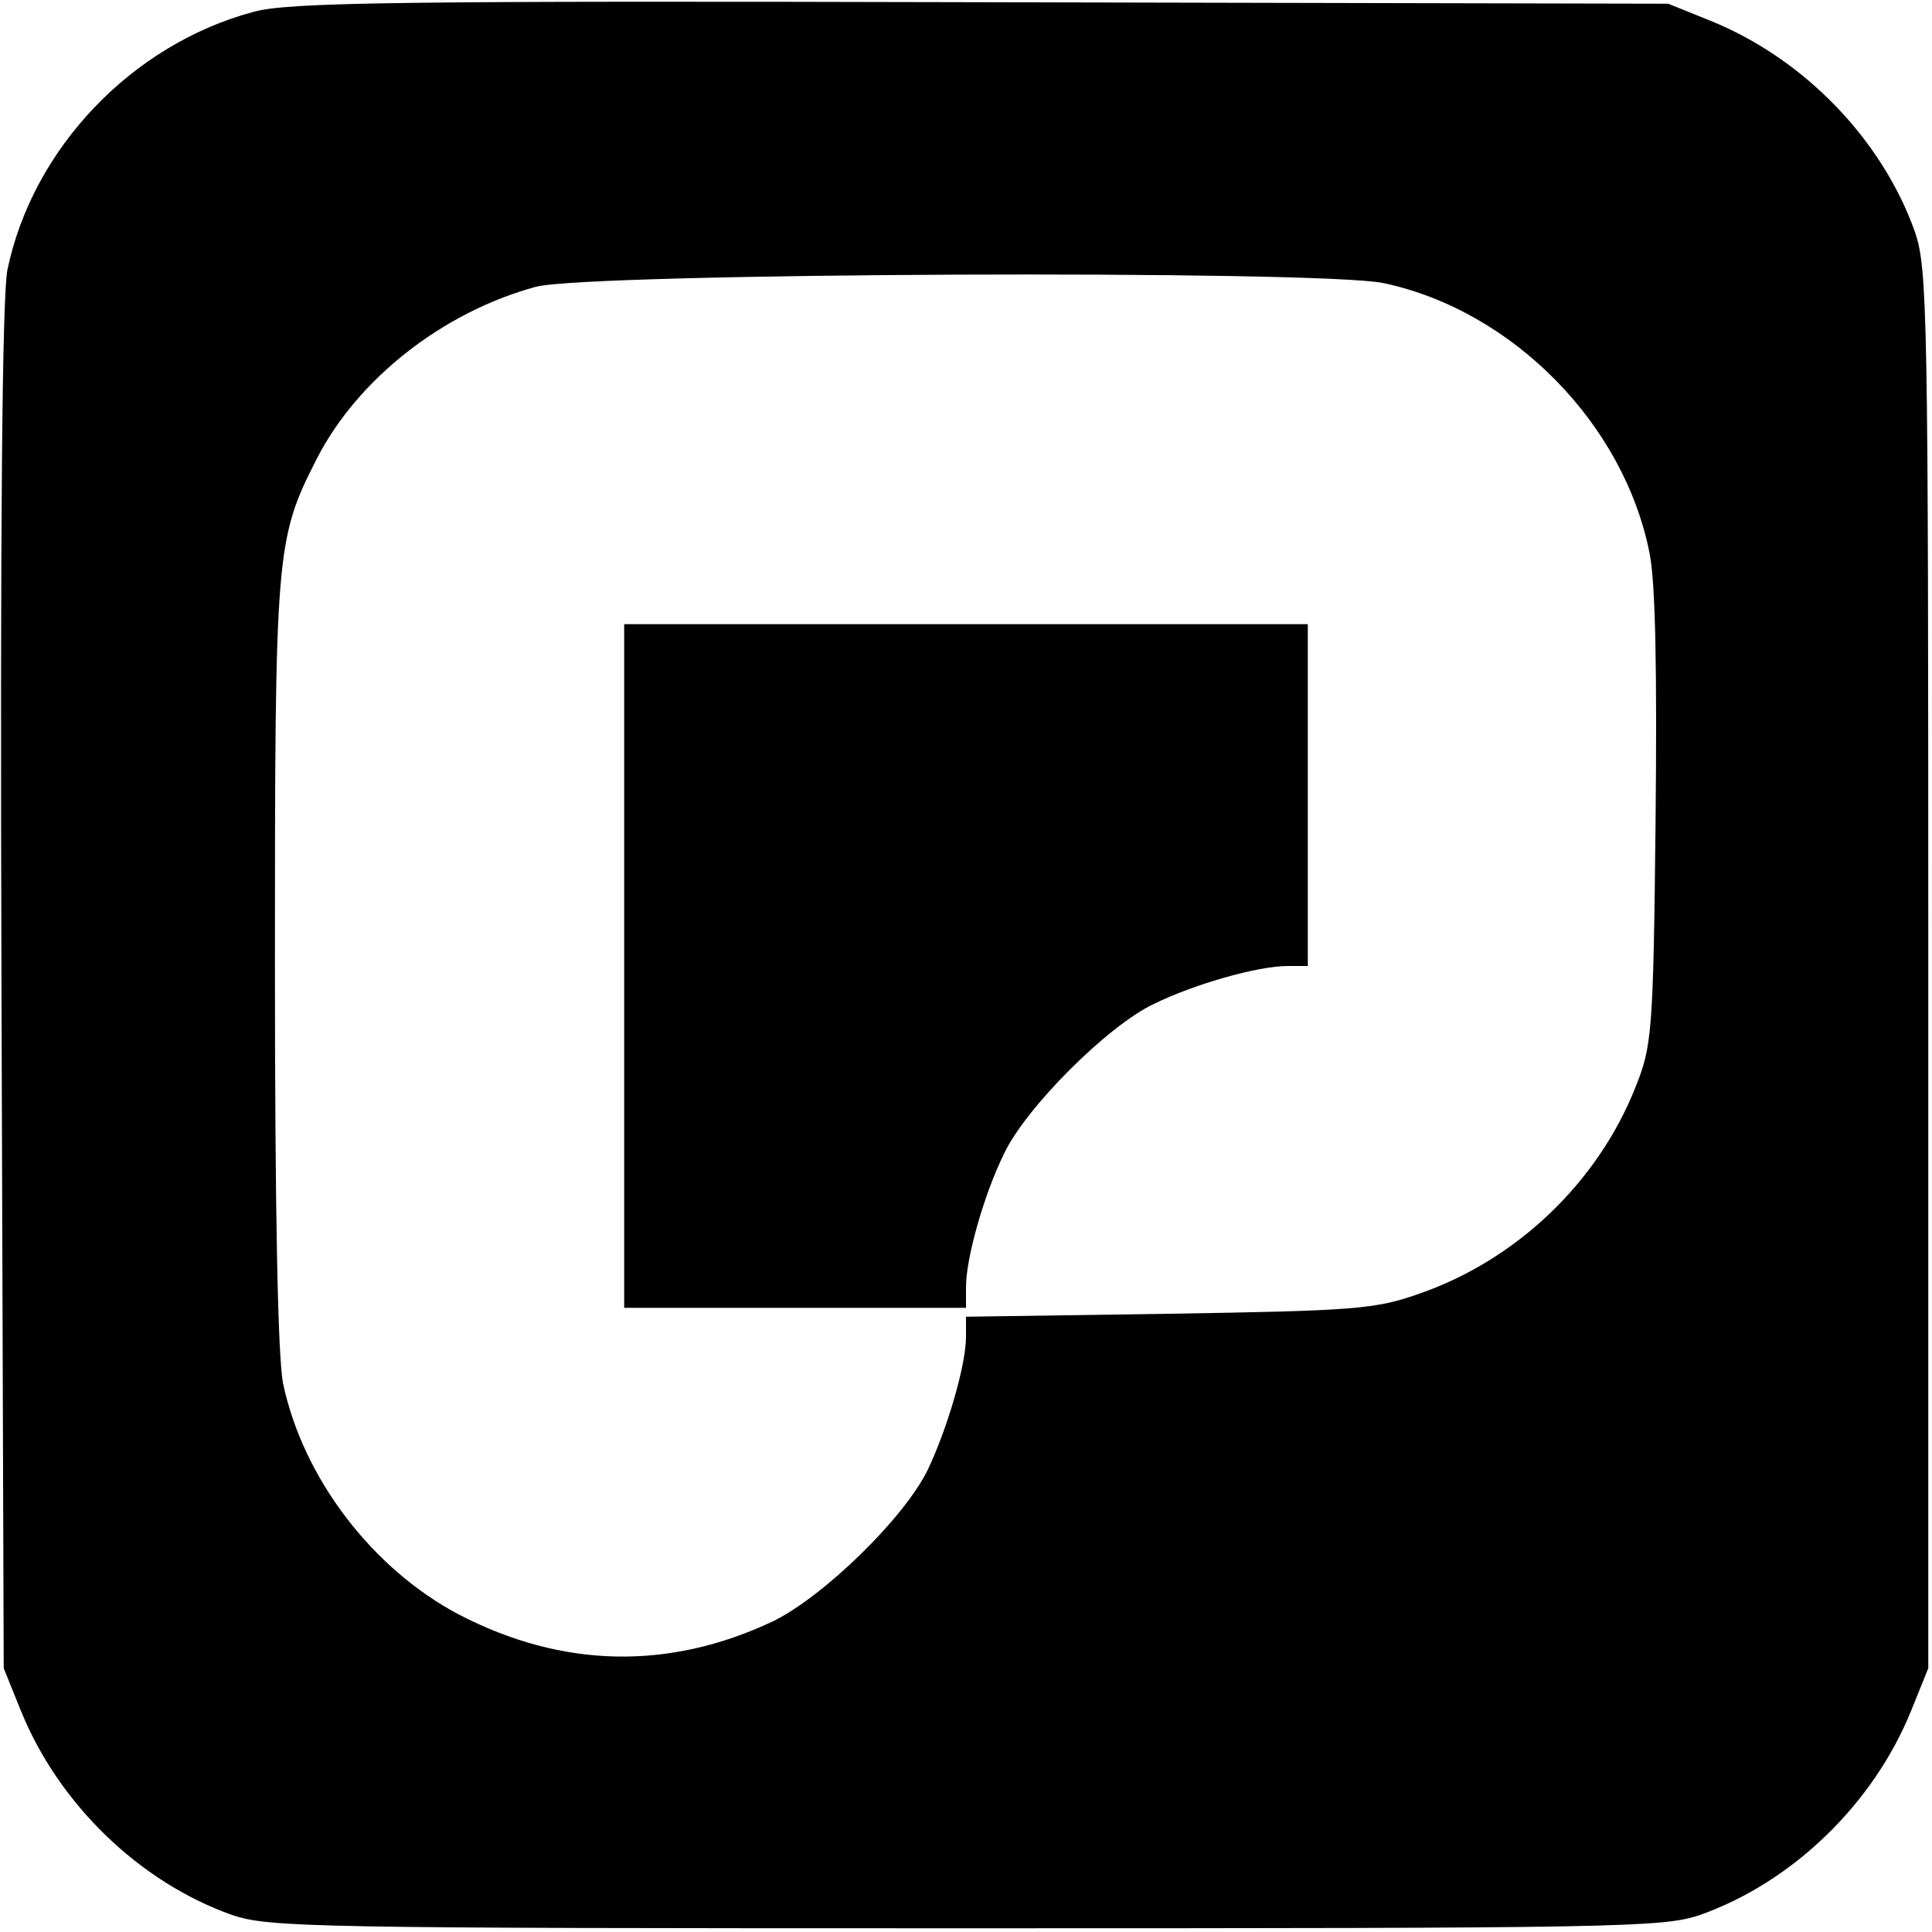<?xml version="1.0" standalone="no"?>
<!DOCTYPE svg PUBLIC "-//W3C//DTD SVG 20010904//EN"
 "http://www.w3.org/TR/2001/REC-SVG-20010904/DTD/svg10.dtd">
<svg version="1.0" xmlns="http://www.w3.org/2000/svg"
 width="260pt" height="260pt" viewBox="0 0 260 260"
 preserveAspectRatio="xMidYMid meet">
<g transform="translate(0,260) scale(0.1,-0.1)"
fill="#000000" stroke="none">
<path d="M341 2584 c-164 -44 -297 -184 -331 -347 -7 -36 -10 -336 -8 -967 l3
-915 23 -57 c51 -126 160 -231 284 -275 50 -17 107 -18 988 -18 881 0 938 1
988 18 124 44 233 149 284 275 l23 57 0 940 c0 886 -1 943 -18 993 -44 124
-149 233 -275 284 l-57 23 -925 2 c-785 2 -933 0 -979 -13z m1521 -365 c174
-37 324 -190 358 -364 8 -40 10 -159 8 -360 -3 -286 -5 -303 -27 -358 -51
-129 -161 -233 -291 -278 -59 -21 -88 -23 -337 -27 l-273 -4 0 -27 c0 -38 -25
-123 -51 -178 -31 -65 -141 -172 -209 -205 -140 -66 -283 -63 -422 9 -116 61
-210 183 -237 311 -7 35 -11 224 -11 565 0 555 1 571 56 679 55 108 170 198
295 232 70 19 1056 23 1141 5z"/>
<path d="M840 1300 l0 -460 230 0 230 0 0 28 c0 39 24 124 51 179 29 62 140
173 202 202 55 27 140 51 180 51 l27 0 0 230 0 230 -460 0 -460 0 0 -460z"/>
</g>
</svg>
